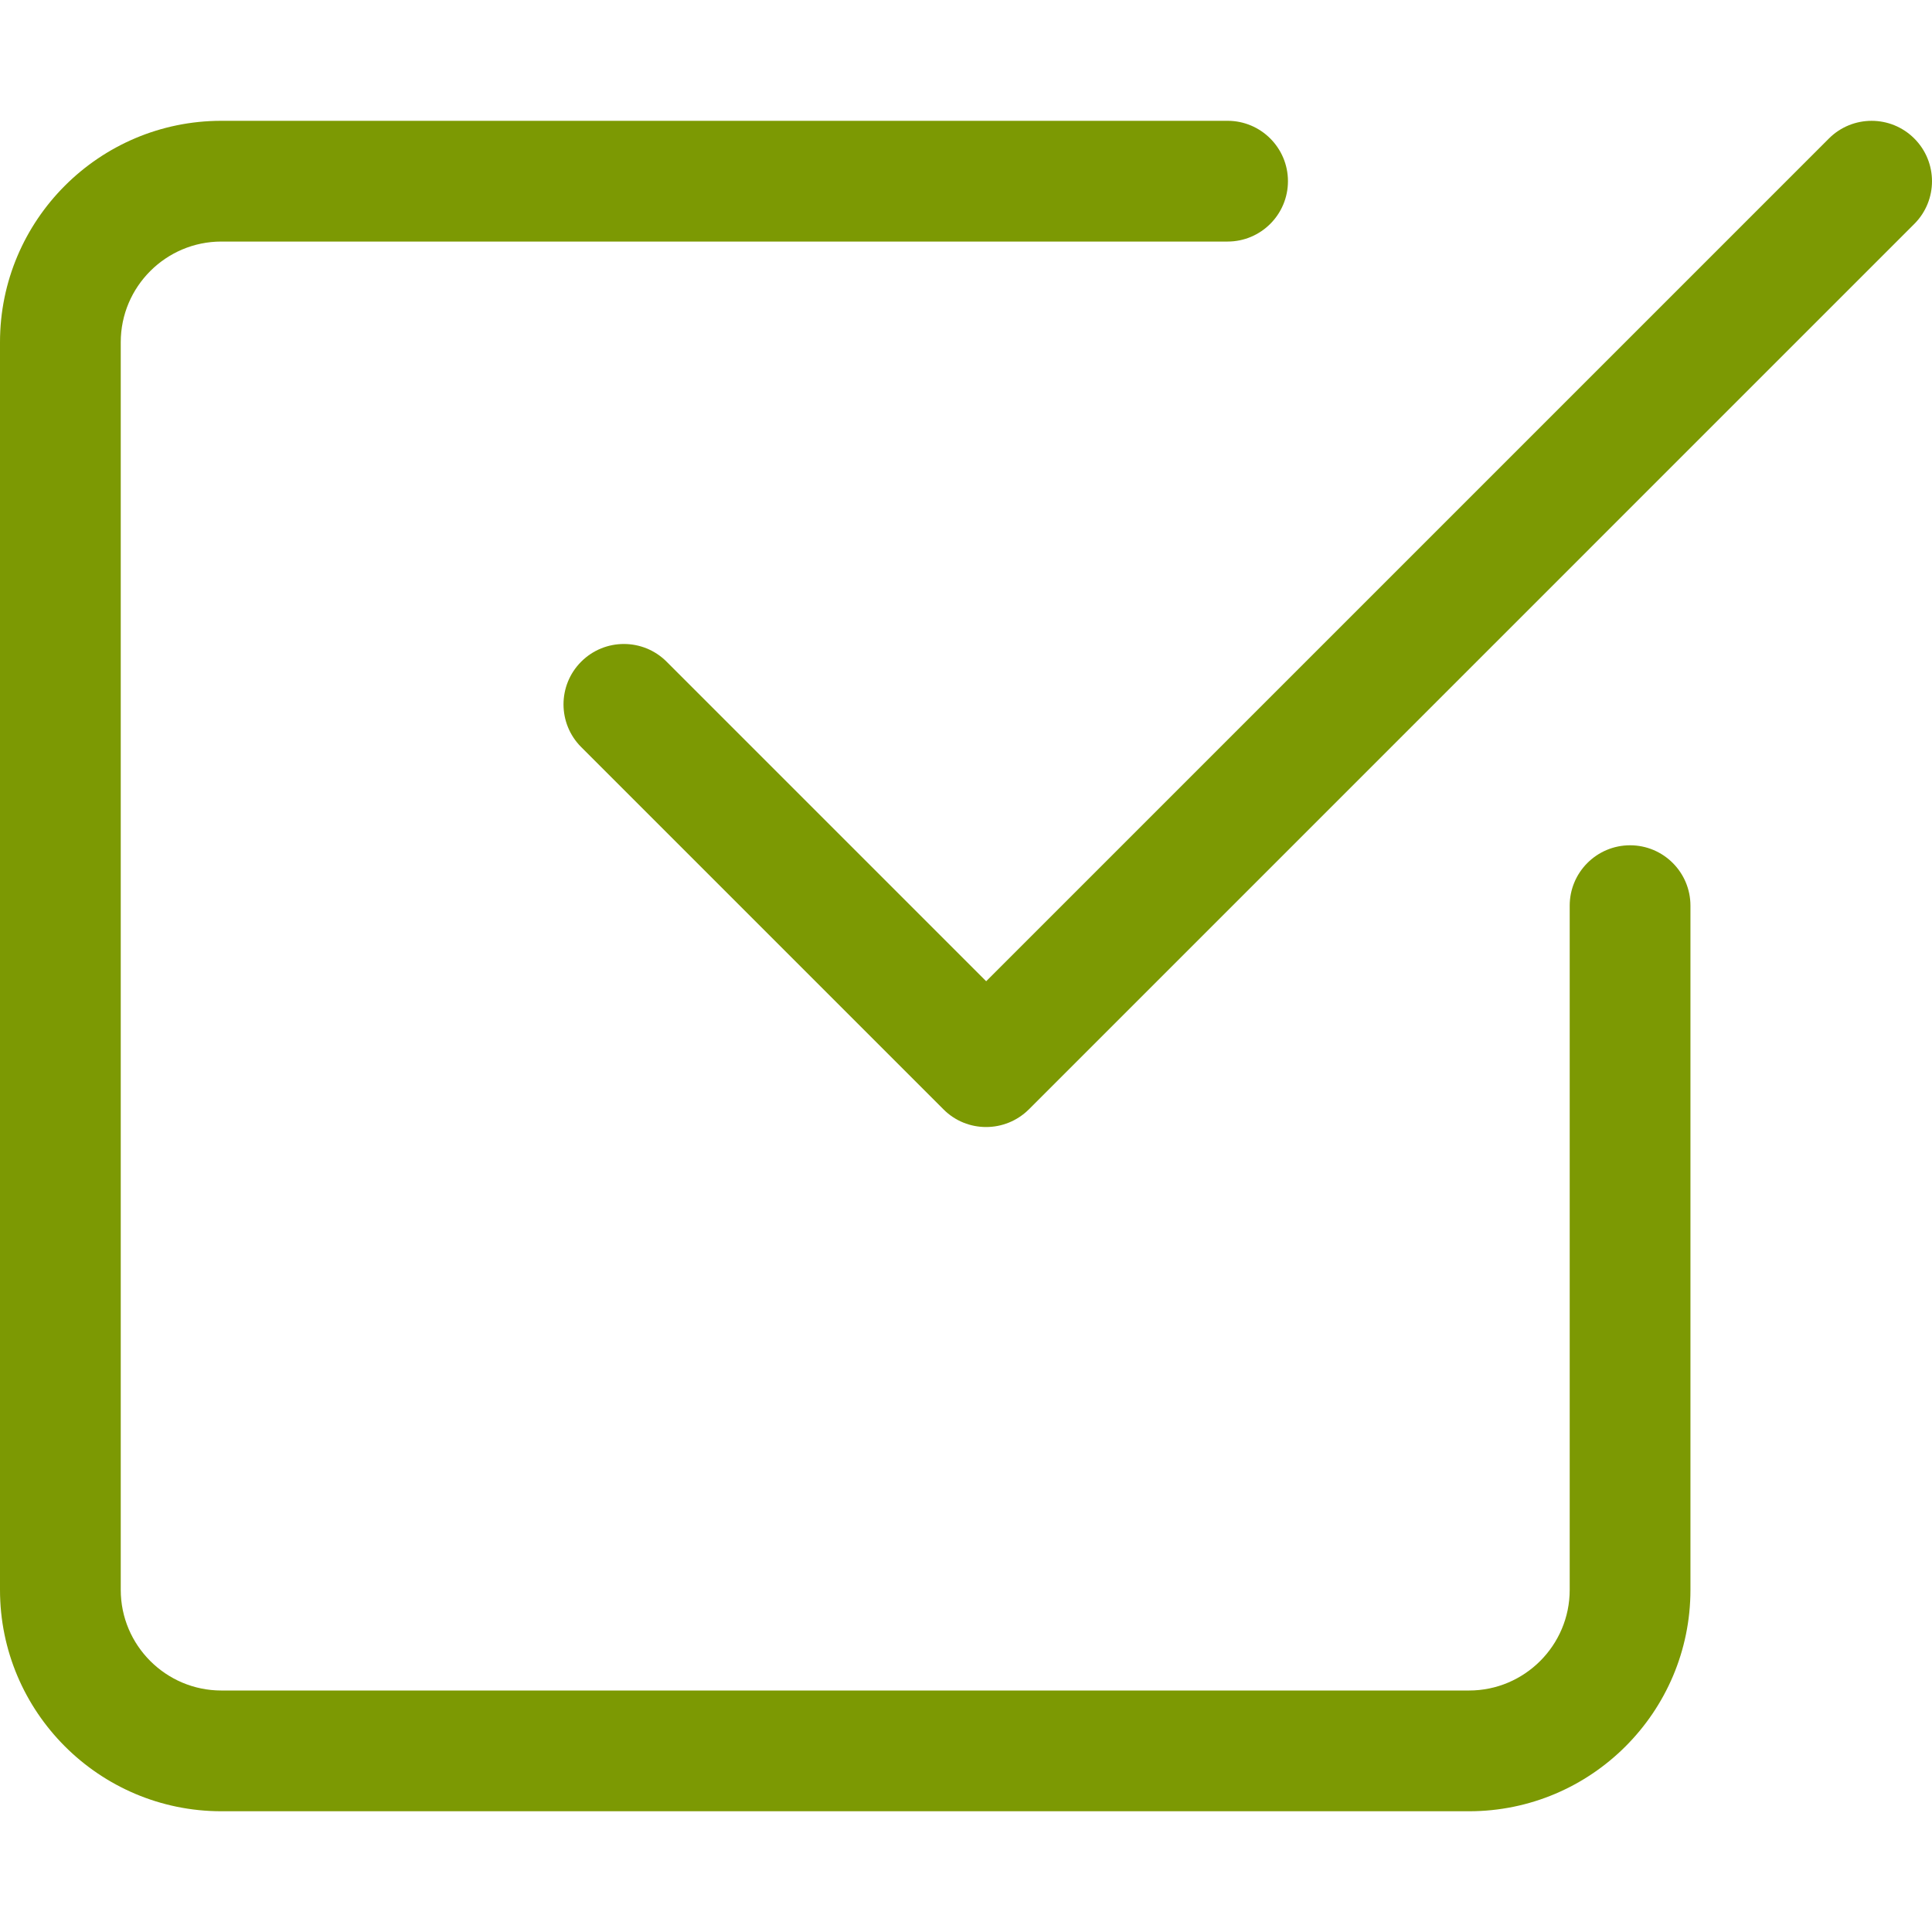 <?xml version="1.0" encoding="UTF-8"?> <svg xmlns="http://www.w3.org/2000/svg" width="512" height="512" viewBox="0 0 512 512" fill="none"> <g clip-path="url(#clip0)"> <path d="M389.32 480.001H58.666C26.304 480.001 0 453.697 0 421.335V90.681C0 58.319 26.304 32.015 58.666 32.015H325.322C334.154 32.015 341.321 39.182 341.321 48.014C341.321 56.846 334.154 64.014 325.322 64.014H58.666C43.967 64.014 31.999 75.982 31.999 90.681V421.335C31.999 436.033 43.967 448.002 58.666 448.002H389.32C404.019 448.002 415.987 436.033 415.987 421.335V240.008C415.987 231.177 423.155 224.009 431.987 224.009C440.818 224.009 447.986 231.177 447.986 240.008V421.335C447.986 453.697 421.682 480.001 389.32 480.001Z" fill="#7C9903"></path> <path d="M261.324 298.674C257.23 298.674 253.133 297.116 250.02 293.979L154.023 197.982C147.773 191.732 147.773 181.6 154.023 175.35C160.272 169.1 170.405 169.1 176.655 175.35L261.347 260.039L484.676 36.71C490.93 30.456 501.062 30.456 507.312 36.71C513.562 42.96 513.562 53.092 507.312 59.342L272.652 294.003C269.515 297.116 265.421 298.674 261.324 298.674Z" fill="#7C9903"></path> </g> <defs> <clipPath id="clip0"> <rect width="512" height="512" fill="white"></rect> </clipPath> </defs> </svg> 